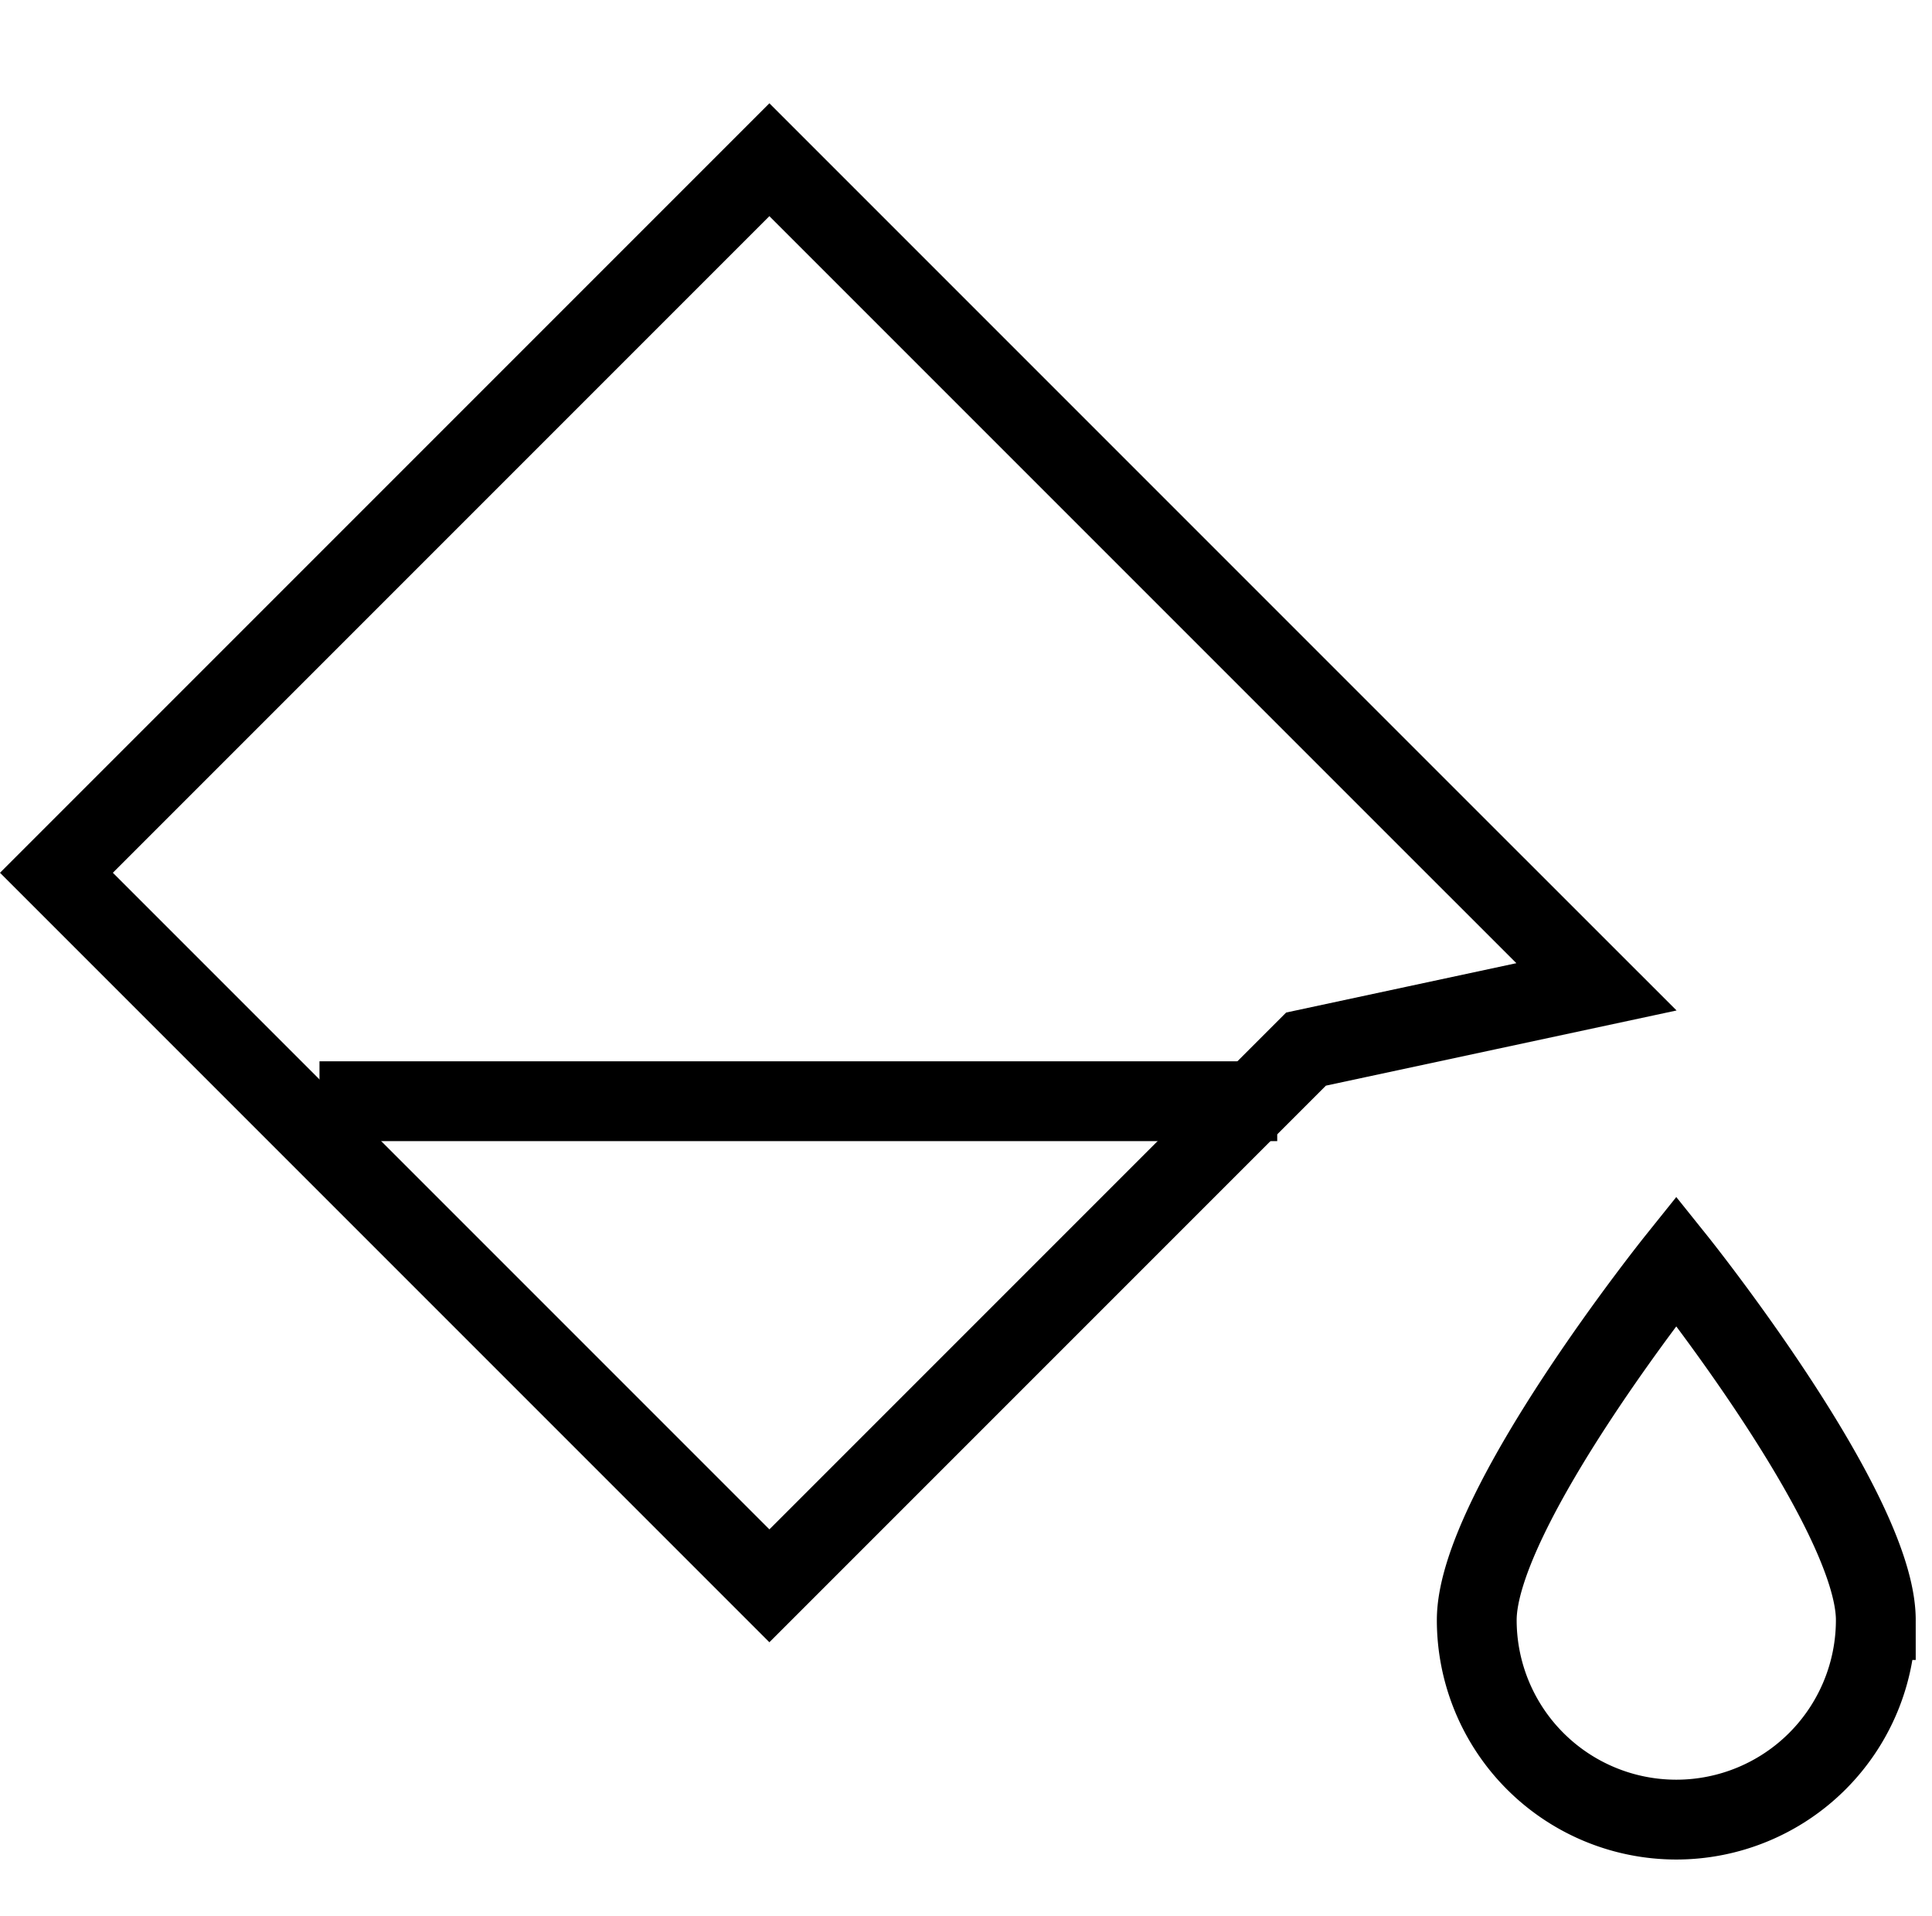 <svg xmlns="http://www.w3.org/2000/svg" width="24.207" height="24"><g data-name="그룹 633" fill="none" stroke="#000" stroke-miterlimit="10"><path data-name="패스 1352" d="M9.64 19.867L.707 10.934 9.64 2.001l8.045 8.045 2.318 2.317-3.639.78z"/><path data-name="선 141" d="M16.003 13.796h-12"/><path data-name="패스 1353" d="M23.503 20.296a2.5 2.5 0 01-5 0c0-1.381 2.5-4.5 2.5-4.5s2.5 3.119 2.5 4.5z"/></g></svg>